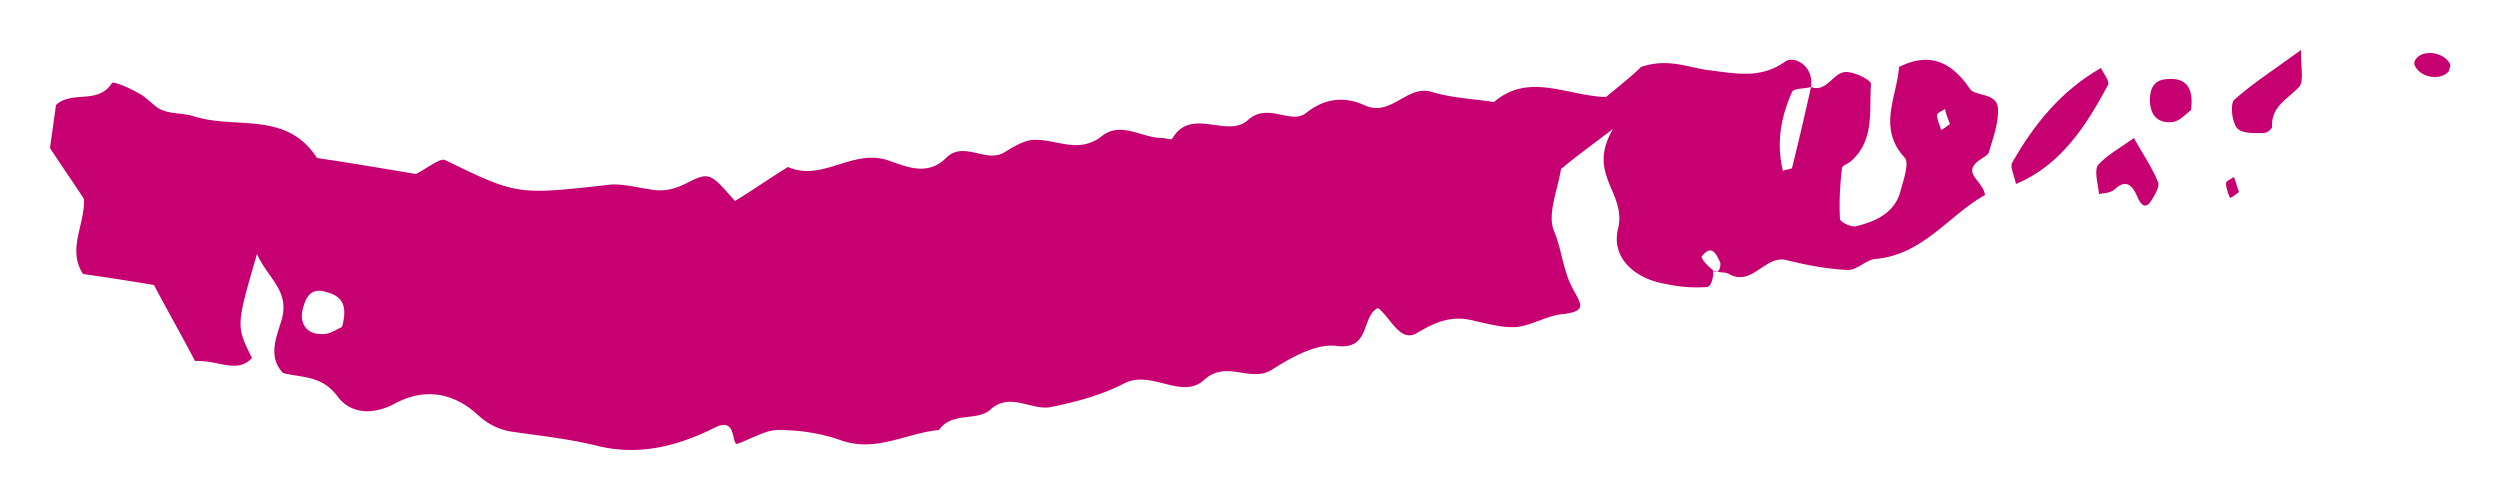 <svg xmlns="http://www.w3.org/2000/svg" width="25" height="5" viewBox="0 0 25 5" preserveAspectRatio="none">
	<g fill="#c60071">
		<path d="M18.11.87c.16.06.22-.15.35-.15.09 0 .25.08.25.12-.02.27.04.57-.21.78-.03.02-.08.04-.08.06-.02.17-.03.34-.02.51 0 .03.12.09.17.07.2-.05.39-.14.44-.37.03-.1.08-.26.04-.31-.28-.3-.08-.61-.06-.91.3-.15.52-.06.71.22.06.08.29.03.28.22 0 .14-.05.27-.09.41-.01.03-.05.05-.08.07-.21.14.02.21.04.36-.36.2-.62.6-1.1.64-.09.01-.18.11-.27.11-.21-.01-.42-.05-.62-.1-.21-.05-.34.27-.57.14-.03-.02-.07-.01-.15-.03-.02 0 .03.02.04 0 .02-.01.03-.07.02-.09-.04-.08-.08-.18-.18-.06-.02.01.04.09.11.14.01.07-.02.17-.06.17-.14.01-.27 0-.41-.03-.31-.05-.55-.26-.48-.55.09-.37-.32-.54-.05-1-.28.21-.4.3-.52.4-.03.2-.14.45-.07.62.08.19.09.4.19.58.08.15.14.22-.09.25-.16.01-.31.11-.47.13-.14.01-.28-.03-.42-.06-.22-.06-.38 0-.58.12-.17.1-.26-.15-.39-.25-.17.08-.07.42-.41.38-.2-.03-.45.11-.64.23-.22.15-.46-.1-.69.11-.22.2-.52-.1-.79.03-.23.12-.49.19-.74.24-.19.04-.4-.15-.6.02-.13.13-.39.02-.52.21-.33.03-.63.23-.99.1-.2-.07-.41-.1-.62-.1-.12 0-.25.08-.41.14-.06-.01 0-.28-.23-.16-.36.18-.75.28-1.16.18-.28-.07-.56-.1-.84-.14a.631.631 0 0 1-.36-.17c-.24-.22-.53-.28-.84-.11-.21.11-.43.1-.56-.07-.16-.22-.36-.19-.55-.24-.15-.16-.07-.35-.02-.51.1-.31-.13-.43-.24-.68-.21.72-.21.72-.05 1.04-.15.16-.33.02-.57.03-.13-.25-.29-.53-.41-.76-.3-.05-.5-.08-.71-.11-.16-.25.02-.49.01-.75-.11-.17-.23-.34-.34-.51l.06-.43c.16-.15.42 0 .56-.22.01-.02.18.05.26.1.09.04.16.14.24.17.09.04.21.03.31.06.42.14.93-.06 1.24.42.34.05.69.11.99.16.13-.07.24-.16.29-.14.72.35.72.35 1.62.25.13-.02.27.02.41.04.14.03.25.01.39-.06.23-.12.24-.09.48.18.18-.11.35-.23.53-.34.34.15.64-.18.99-.07.18.06.4.17.59-.02.18-.18.4.06.59-.06.08-.05.18-.11.27-.12.23-.02.46.15.7-.04.19-.15.4.02.6.02.03 0 .09.02.1.01.19-.33.55 0 .76-.19.2-.18.43.05.58-.07.2-.16.4-.16.58-.08.27.13.43-.21.68-.13.2.06.42.07.62.1.35-.3.73-.06 1.12-.05.12-.1.26-.21.35-.3.26-.09.46 0 .66.03.27.03.53.1.79-.09.09-.05.28.05.25.26-.07.02-.17.01-.19.05-.11.25-.16.51-.09.79.04-.02.09-.02.09-.03.07-.28.13-.54.19-.81M3.42 3.27c.06-.22 0-.31-.16-.35-.12-.04-.19.02-.22.13-.06.16.01.29.17.29.08.01.16-.05.21-.07M19.5 1.24c-.02-.05-.04-.1-.05-.15-.03.02-.08.04-.08.06 0 .05.03.1.04.15.04-.02.06-.04.09-.06"/><path d="M21.01.68c.02.05.09.13.07.17-.22.41-.47.8-.92.99-.02-.09-.06-.17-.04-.21.22-.39.5-.73.89-.95"/><path d="M23.01.5c0 .19.03.32-.02.37-.11.12-.28.19-.27.4 0 .02-.05.06-.08.06-.09 0-.22.01-.27-.05-.05-.06-.07-.23-.03-.28.19-.17.41-.31.67-.5"/><path d="M21.34 1.38c.08.15.18.29.24.44.02.04-.03.13-.07.19-.05.08-.1.05-.14-.05-.04-.09-.1-.18-.22-.07-.04.04-.1.04-.16.05-.01-.1-.05-.23-.01-.29.09-.1.22-.17.36-.27"/><path d="M21.91 1.1c-.04.03-.11.11-.18.12-.17.02-.24-.09-.23-.25.01-.14.09-.18.19-.18.17-.01.25.09.22.31"/><path d="M24.49.71c-.08.1-.28.07-.34-.05a.062.062 0 0 1 .01-.07c.07-.1.28-.07.34.05.01.02-.01.05-.01.07"/><path d="M22.39 1.92c-.03.02-.06.05-.09.06-.02-.05-.04-.1-.04-.15 0-.02.05-.04.08-.06.02.05.03.1.05.15"/>
	</g>
</svg>
